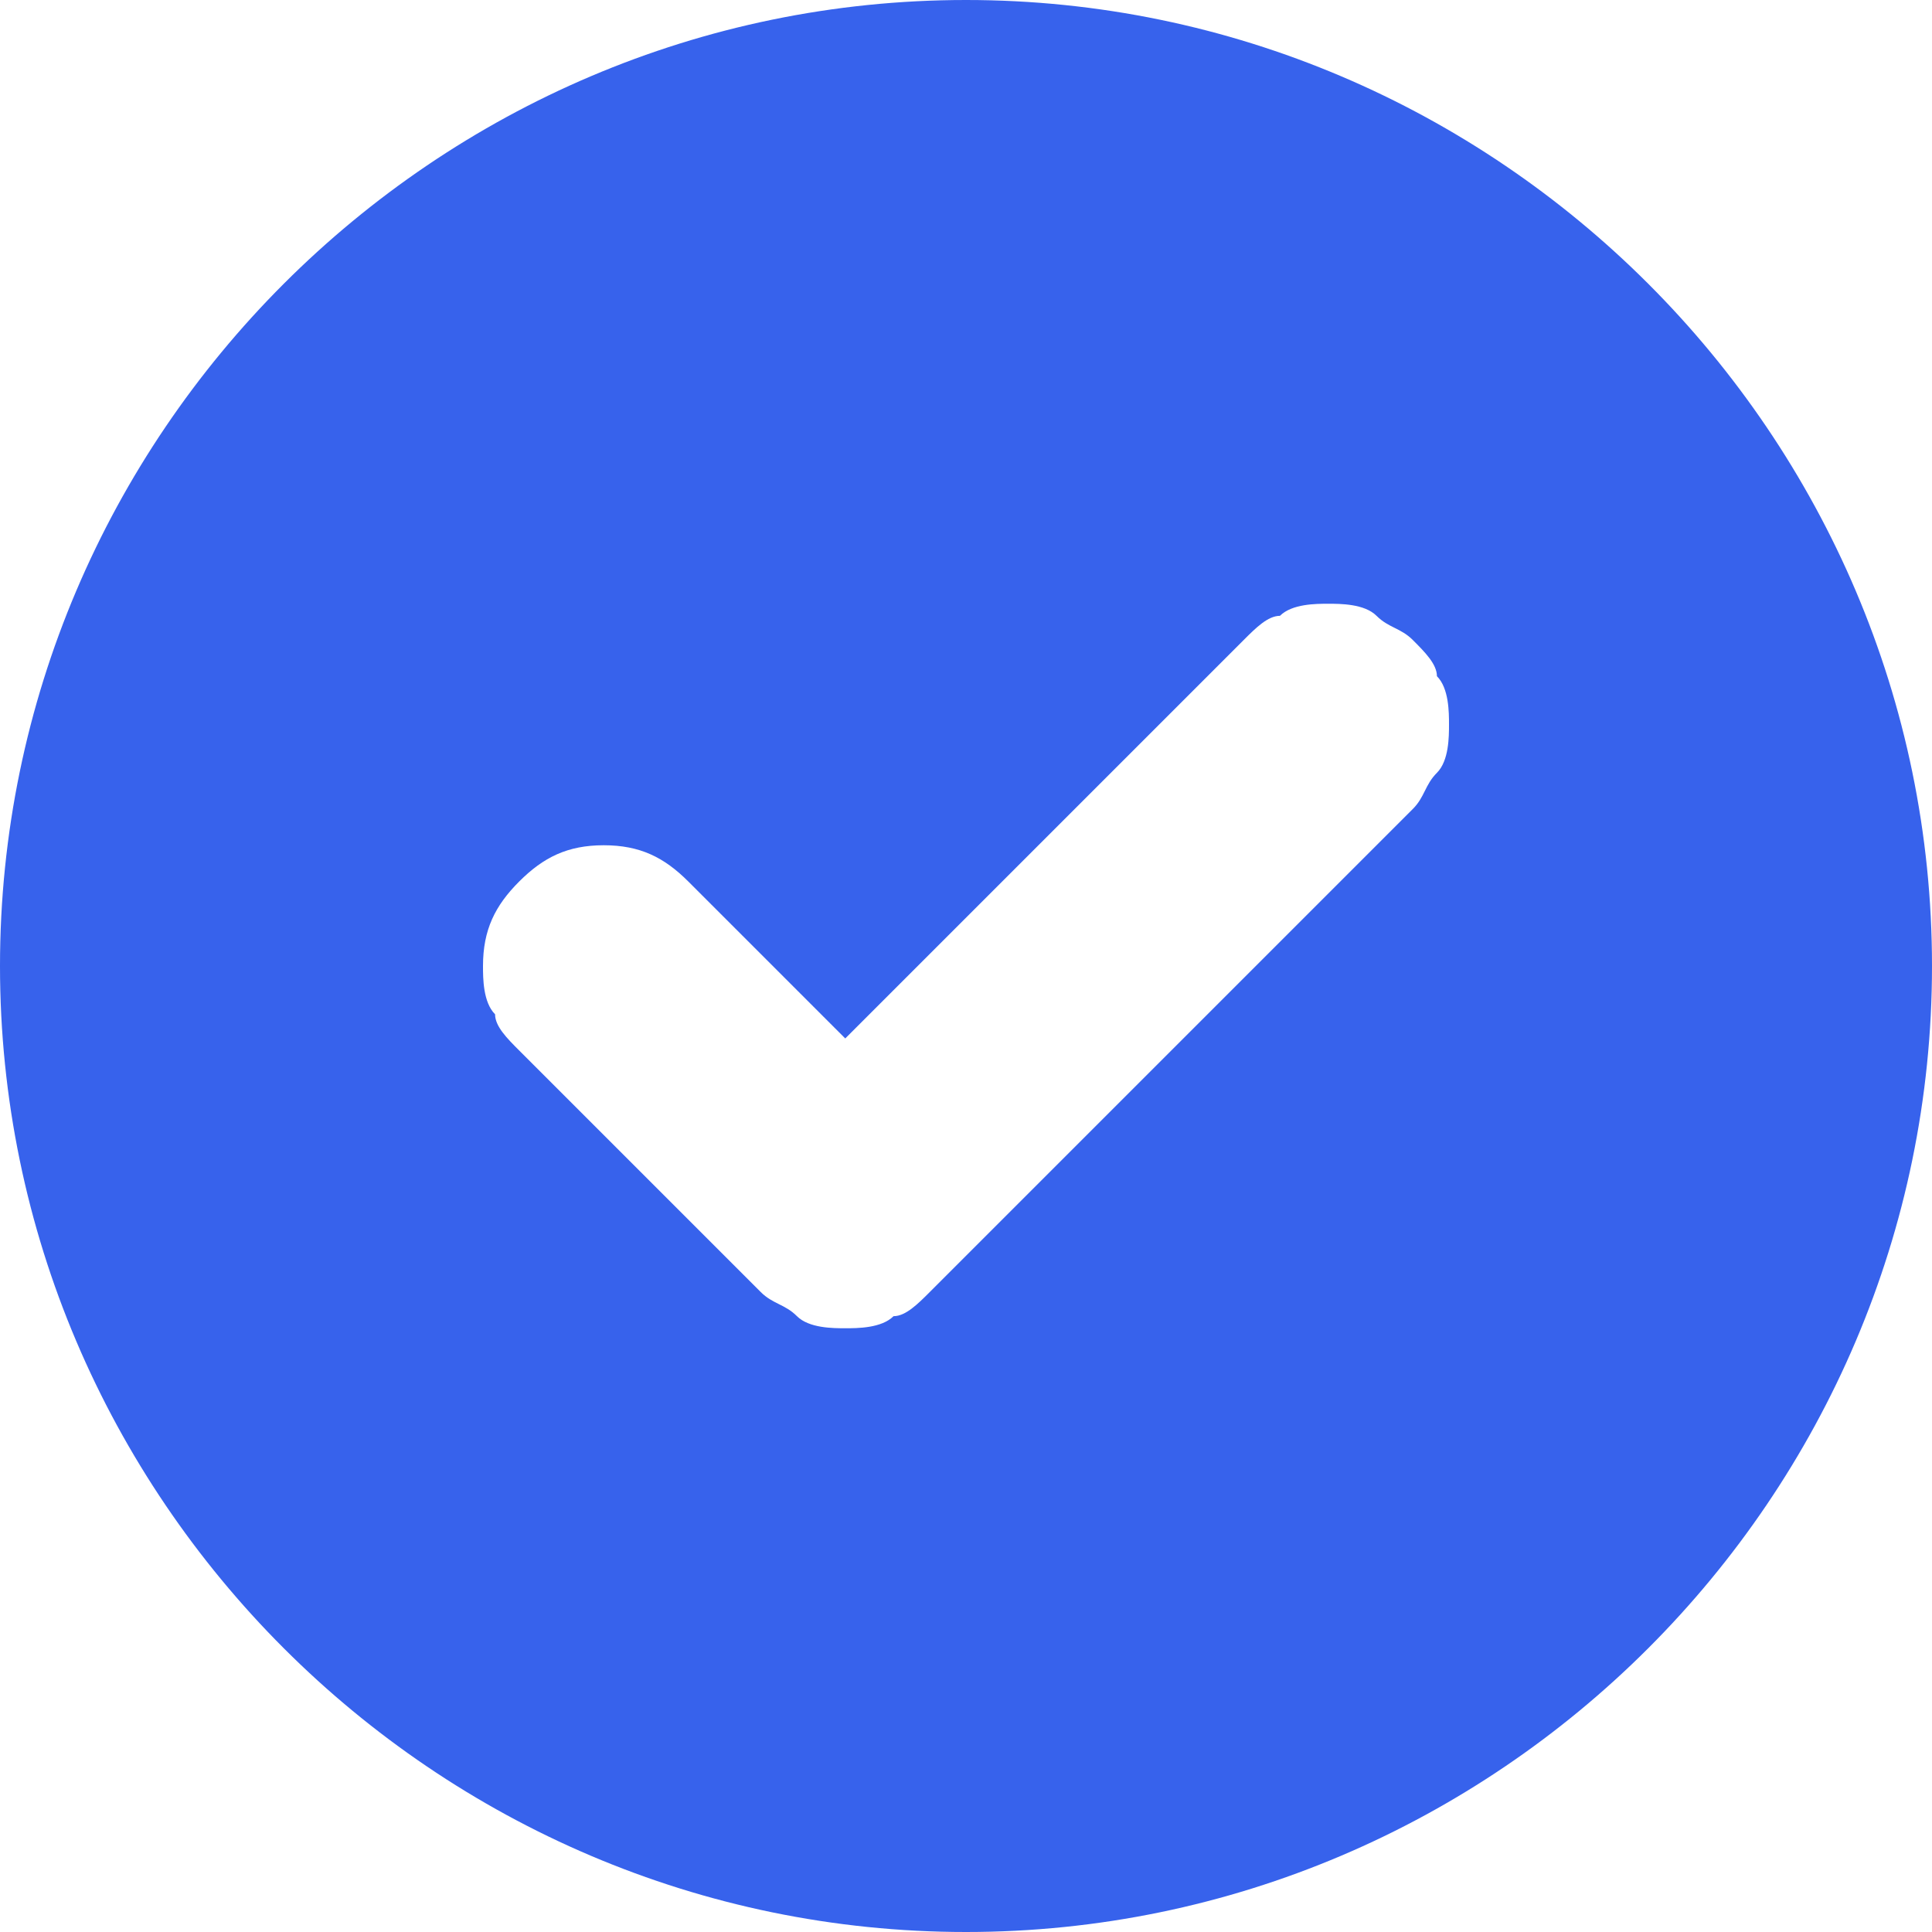 <?xml version="1.0" encoding="utf-8"?>
<!-- Generator: Adobe Illustrator 27.0.0, SVG Export Plug-In . SVG Version: 6.00 Build 0)  -->
<svg version="1.1" id="Layer_1" xmlns="http://www.w3.org/2000/svg" xmlns:xlink="http://www.w3.org/1999/xlink" x="0px" y="0px"
	 viewBox="0 0 16 16" style="enable-background:new 0 0 16 16;" xml:space="preserve">
<style type="text/css">
	.st0{fill:#3762EC;}
</style>
<path class="st0" d="M8,0C3.6,0,0,3.6,0,8s3.6,8,8,8s8-3.6,8-8S12.4,0,8,0z M11.9,6.4c-0.1,0.1-0.1,0.2-0.2,0.3l-4,4
	c-0.1,0.1-0.2,0.2-0.3,0.2C7.3,11,7.1,11,7,11c-0.1,0-0.3,0-0.4-0.1c-0.1-0.1-0.2-0.1-0.3-0.2l-2-2C4.2,8.6,4.1,8.5,4.1,8.4
	C4,8.3,4,8.1,4,8c0-0.3,0.1-0.5,0.3-0.7C4.5,7.1,4.7,7,5,7s0.5,0.1,0.7,0.3L7,8.6l3.3-3.3c0.1-0.1,0.2-0.2,0.3-0.2
	C10.7,5,10.9,5,11,5s0.3,0,0.4,0.1c0.1,0.1,0.2,0.1,0.3,0.2c0.1,0.1,0.2,0.2,0.2,0.3C12,5.7,12,5.9,12,6S12,6.3,11.9,6.4z"/>
</svg>

